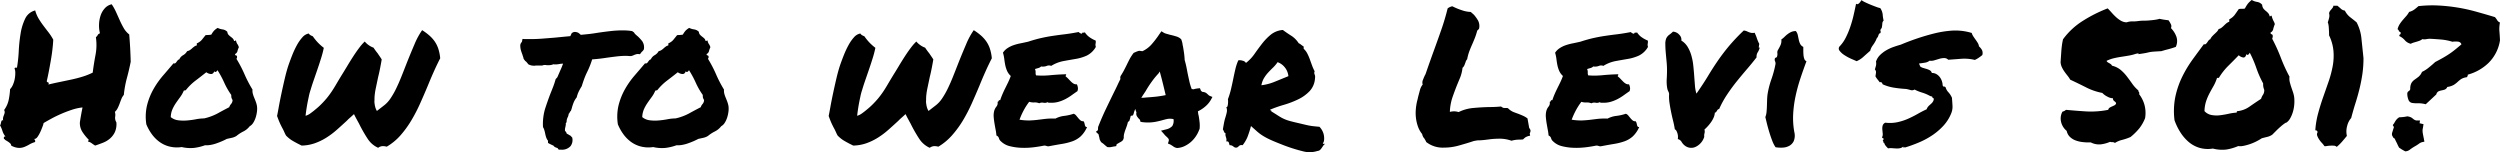 <svg xmlns="http://www.w3.org/2000/svg" width="498.357" height="30.333" viewBox="0 0 498.357 30.333"><path d="M-247.3-1.262a.1.1,0,0,1-.148-.074.457.457,0,0,1-.019-.223.293.293,0,0,1,.111-.186.212.212,0,0,1,.241,0,3.045,3.045,0,0,1-.612-1.076,6.057,6.057,0,0,0-.5-1.187.58.58,0,0,0,.148-.315,3.59,3.59,0,0,1,.093-.39.654.654,0,0,1,.148-.278q.093-.093.241.056a1.5,1.5,0,0,1,0-.668,4.394,4.394,0,0,1,.167-.482,2.019,2.019,0,0,0,.13-.445.863.863,0,0,0-.111-.52,5.23,5.23,0,0,0,.928-2.1,13.569,13.569,0,0,0,.26-2.06,2.841,2.841,0,0,0,.575-.891,5.376,5.376,0,0,0,.353-1.15,6.334,6.334,0,0,0,.111-1.169,2.282,2.282,0,0,0-.148-.909.2.2,0,0,1,.167-.167.953.953,0,0,1,.315.019,27.34,27.34,0,0,0,.353-3.3,31.39,31.39,0,0,1,.371-3.507,10.591,10.591,0,0,1,.909-2.969,3.019,3.019,0,0,1,2-1.651,6.55,6.55,0,0,0,.687,1.633q.427.705.928,1.373t1.021,1.336a10.961,10.961,0,0,1,.965,1.484q-.037.854-.167,1.967t-.334,2.264q-.2,1.15-.408,2.227t-.39,1.818a.31.31,0,0,0,.26.241q.223.056.074.427,1.076-.26,2.245-.5t2.3-.482q1.132-.241,2.227-.575a13.226,13.226,0,0,0,2.06-.816q.223-1.781.557-3.525a10.534,10.534,0,0,0,.074-3.525,1.62,1.62,0,0,0,.371-.445.682.682,0,0,1,.445-.334,6.141,6.141,0,0,1-.186-1.8,6.188,6.188,0,0,1,.315-1.763,4.031,4.031,0,0,1,.835-1.429,2.587,2.587,0,0,1,1.373-.8,10.058,10.058,0,0,1,.854,1.521q.371.816.742,1.651a17.069,17.069,0,0,0,.8,1.577,4.293,4.293,0,0,0,1.095,1.262q.111,1.3.186,2.653t.111,2.8q-.334,1.67-.761,3.247a21.3,21.3,0,0,0-.612,3.358,2.693,2.693,0,0,0-.482.8q-.186.464-.353.928a8.374,8.374,0,0,1-.39.909,2.436,2.436,0,0,1-.557.742,2.068,2.068,0,0,1,.056.983,1.677,1.677,0,0,0,.241,1.095,3.931,3.931,0,0,1-.278,1.911,3.878,3.878,0,0,1-.965,1.3,4.776,4.776,0,0,1-1.41.854q-.8.315-1.577.575a7.378,7.378,0,0,1-.687-.464,2.057,2.057,0,0,0-.761-.353l.186-.334a9.536,9.536,0,0,1-1.28-1.577,3.236,3.236,0,0,1-.5-1.911q0-.037.074-.5t.167-.983q.093-.52.186-.983t.093-.5a10.275,10.275,0,0,0-2.152.482q-1.113.371-2.171.835t-1.967.965q-.909.5-1.466.835a3.059,3.059,0,0,1-.186.631q-.186.52-.445,1.095a6.118,6.118,0,0,1-.575,1.021q-.315.445-.649.408a1.126,1.126,0,0,0,.148.278q.074.093,0,.353a4.95,4.95,0,0,0-1.132.482,7.076,7.076,0,0,1-1.021.5A2.83,2.83,0,0,1-244.54.5a3.532,3.532,0,0,1-1.466-.464.616.616,0,0,0-.223-.464,3.062,3.062,0,0,0-.464-.353q-.241-.148-.427-.26T-247.3-1.262Zm49.4-9.871a2.447,2.447,0,0,0,.074.854,6.093,6.093,0,0,0,.278.8q.167.39.315.8a5.01,5.01,0,0,1,.223.816,4.326,4.326,0,0,1,0,1.132,6.346,6.346,0,0,1-.26,1.188,4.454,4.454,0,0,1-.482,1.039,1.961,1.961,0,0,1-.705.687,3.65,3.65,0,0,1-1.262,1.039,7.258,7.258,0,0,0-1.373.891,2.816,2.816,0,0,1-.909.371q-.5.111-1.021.223-.408.223-.965.464t-1.15.445a6.949,6.949,0,0,1-1.187.3,4.437,4.437,0,0,1-1.039.056A9.767,9.767,0,0,1-209.538.5a7.615,7.615,0,0,1-2.468-.167,6.266,6.266,0,0,1-2.468-.111,5.766,5.766,0,0,1-2-.946A7,7,0,0,1-218-2.282a9.351,9.351,0,0,1-1.058-1.911,9.836,9.836,0,0,1,.148-3.841,12.953,12.953,0,0,1,1.28-3.191,16.925,16.925,0,0,1,1.911-2.709q1.076-1.243,2.078-2.431a.38.38,0,0,0,.353-.019.985.985,0,0,0,.241-.26,3.034,3.034,0,0,1,.241-.315.555.555,0,0,1,.315-.186,1.789,1.789,0,0,1,.761-.835,2.061,2.061,0,0,0,.8-.8,1.637,1.637,0,0,0,.557-.223,3.616,3.616,0,0,0,.427-.334q.2-.186.427-.353a1.435,1.435,0,0,1,.52-.241v-.408a2.6,2.6,0,0,0,.983-.687q.315-.39.761-.946a5.1,5.1,0,0,1,.538-.037,3.765,3.765,0,0,0,.612-.074,4.345,4.345,0,0,1,.538-.779,3.509,3.509,0,0,1,.724-.557,3.143,3.143,0,0,0,.983.3,1.626,1.626,0,0,1,.946.482.976.976,0,0,0,.223.575,2.91,2.91,0,0,0,.408.371q.223.167.427.353a.961.961,0,0,1,.278.52q.148.037.2-.037t.2-.037a1.633,1.633,0,0,0,.26.687,1.883,1.883,0,0,1,.3.649,3.52,3.52,0,0,0-.278.761.835.835,0,0,1-.464.575q-.037.26.148.278a.232.232,0,0,1,.223.2.569.569,0,0,1-.111.482,24.682,24.682,0,0,1,1.6,3.062A24.682,24.682,0,0,0-197.9-11.133Zm-4.639,3.525a1.944,1.944,0,0,1,.39-.668,1.246,1.246,0,0,0,.278-.779,1.663,1.663,0,0,1-.223-.464,2.757,2.757,0,0,1-.037-.538,14.66,14.66,0,0,1-1.41-2.468,18.767,18.767,0,0,0-1.336-2.468.931.931,0,0,1-.26.3q-.186.148-.408-.074a.7.7,0,0,1-.26.427.6.6,0,0,1-.408.111,1.684,1.684,0,0,1-.464-.111,1.593,1.593,0,0,1-.427-.241q-1.076.854-2.152,1.67a10.743,10.743,0,0,0-1.93,1.893q-.148.074-.186.056t-.223.056a6.131,6.131,0,0,1-.724,1.28q-.427.575-.835,1.169a7.847,7.847,0,0,0-.705,1.262,4.252,4.252,0,0,0-.334,1.559,2.868,2.868,0,0,0,1.484.631,8.347,8.347,0,0,0,1.763.037,16.681,16.681,0,0,0,1.781-.241,8.623,8.623,0,0,1,1.614-.167,10.672,10.672,0,0,0,2.672-.983Q-203.768-6.977-202.543-7.607Zm29.695,8.09a4.81,4.81,0,0,1-2.06-1.744q-.761-1.15-1.5-2.561l-.223-.445q-.111-.223-.223-.408l-.52-.965-.3-.594-.445.408-.668.594-.371.371q-.965.891-1.948,1.763a15.7,15.7,0,0,1-2.078,1.559,11.605,11.605,0,0,1-2.3,1.113A8.466,8.466,0,0,1-188.1.037l-.816-.408q-.705-.371-1.187-.668a6.438,6.438,0,0,1-1.113-.928q-.186-.334-.315-.631t-.278-.594q-.408-.742-.668-1.336T-193-5.863q.111-.52.334-1.763t.538-2.728q.315-1.484.668-2.987t.724-2.616q.334-.965.761-2.041a17.411,17.411,0,0,1,.928-1.985,8.068,8.068,0,0,1,1.095-1.559,2.226,2.226,0,0,1,1.262-.761,1.141,1.141,0,0,0,.408.371q.223.111.408.186a10.466,10.466,0,0,0,1.021,1.262,11.02,11.02,0,0,0,1.169,1.039,20.55,20.55,0,0,1-.538,2.06q-.353,1.132-.742,2.264l-.761,2.208q-.371,1.076-.594,1.855a9.7,9.7,0,0,0-.371,1.41,35.032,35.032,0,0,0-.631,3.748,2.926,2.926,0,0,0,.965-.482q.52-.371,1-.779a13.557,13.557,0,0,0,1.113-1,17.3,17.3,0,0,0,1.188-1.3q.482-.594.909-1.225t.872-1.392q.445-.761,1.076-1.8.557-.891,1.169-1.911t1.225-1.967q.612-.946,1.206-1.726a9.633,9.633,0,0,1,1.076-1.225,3.832,3.832,0,0,0,.761.705,3.953,3.953,0,0,0,.983.52q.223.334.427.612t.39.5q.223.334.427.631t.39.594q-.037.26-.111.668t-.167.891q-.093.482-.2.983t-.223.946l-.445,2.115q-.148.705-.2,1.113t-.074.687q-.019.278-.019.761a2.5,2.5,0,0,0,.037.742,4,4,0,0,0,.148.705,2.737,2.737,0,0,0,.3.668l1.484-1.15a5.728,5.728,0,0,0,1.206-1.317,15.309,15.309,0,0,0,1.113-1.93q.538-1.095,1.058-2.394t1.039-2.635q.779-1.967,1.577-3.822a14.634,14.634,0,0,1,1.54-2.857,11.583,11.583,0,0,1,1.429,1.058,6.7,6.7,0,0,1,1.058,1.169,5.659,5.659,0,0,1,.724,1.447,8.7,8.7,0,0,1,.39,1.93q-.668,1.3-1.28,2.672t-1.169,2.746q-.742,1.781-1.54,3.563a32.529,32.529,0,0,1-1.763,3.4,20.244,20.244,0,0,1-2.152,2.969A11.346,11.346,0,0,1-171.141.26a2.741,2.741,0,0,0-.705-.111A1.531,1.531,0,0,0-172.848.482ZM-123.4-17.85a16.79,16.79,0,0,0-2,.13q-1.076.13-2.115.278-.742.111-1.429.186t-1.243.111q-.26.816-.52,1.447t-.557,1.225q-.3.631-.538,1.28t-.464,1.392a11.53,11.53,0,0,0-.612,1.095,5.519,5.519,0,0,0-.39,1.132,4.128,4.128,0,0,0-.668,1.169,10.932,10.932,0,0,0-.334,1.058l-.148.445a.984.984,0,0,0-.26.353.474.474,0,0,1-.186.241,2.1,2.1,0,0,1-.26.816,2.292,2.292,0,0,0-.111.353,1.27,1.27,0,0,0-.037.241q0,.371-.186.482a1.032,1.032,0,0,1,0,.39q-.037.2-.074.39a1.938,1.938,0,0,0-.074.705q.111.148.2.26a.657.657,0,0,1,.13.3,1.627,1.627,0,0,0,.334.186,3.051,3.051,0,0,0,.445.26l.334.371A2.03,2.03,0,0,1-134.5.148a2.275,2.275,0,0,1-1.893.705h-.445a.9.9,0,0,1-.223-.3q-.3-.111-.482-.186a.749.749,0,0,1-.334-.3q-.482-.223-.779-.371l-.334-.186V-.928a2.369,2.369,0,0,1-.39-.742,6.563,6.563,0,0,1-.2-.816q-.074-.334-.167-.631a2.014,2.014,0,0,0-.241-.52,10.676,10.676,0,0,1,.408-3.637q.482-1.484,1-2.857.3-.742.594-1.5a15.691,15.691,0,0,0,.52-1.577l.334-.371q.26-.594.427-.983t.353-.8q.111-.26.2-.5t.167-.427q-.223,0-.408.019t-.371.056q-.223.037-.408.056t-.371.019a1.3,1.3,0,0,1-.371-.037,2.127,2.127,0,0,1-.891.186h-.371a1.043,1.043,0,0,1-.2-.019.86.86,0,0,0-.167-.019,1.337,1.337,0,0,0-.594.111h-1.225a1.166,1.166,0,0,0-.186.019,1.166,1.166,0,0,1-.186.019,3.029,3.029,0,0,1-.557-.056,2.117,2.117,0,0,1-.631-.241q-.445-.594-.594-.631l-.334-.445a2.4,2.4,0,0,0-.111-.427q-.074-.2-.148-.464-.148-.371-.278-.8a3.53,3.53,0,0,1-.13-1.021.939.939,0,0,1,.148-.445q.111-.148.186-.26l.111-.557.482.037h1.039q1.188,0,2.412-.093t2.523-.2l1.5-.148q.761-.074,1.577-.148.148-.334.3-.631l.371-.186a1.505,1.505,0,0,1,.946.167,4.024,4.024,0,0,1,.464.39q.816-.074,1.651-.167t1.688-.241q1.262-.186,2.542-.334a21.439,21.439,0,0,1,2.468-.148q.52,0,1,.037a8.744,8.744,0,0,1,.891.111l.371.26a1.4,1.4,0,0,0,.315.408q.2.186.427.371a8.56,8.56,0,0,1,.891.965,2.191,2.191,0,0,1,.334,1.633,1.7,1.7,0,0,1-.445.52l-.334.445-.371-.037a1.416,1.416,0,0,0-.408.056q-.186.056-.371.13a3.09,3.09,0,0,1-.3.13,2.16,2.16,0,0,1-.334.093q-.334,0-.538-.019T-123.4-17.85Zm19.49,6.717a2.447,2.447,0,0,0,.074.854,6.093,6.093,0,0,0,.278.8q.167.39.315.8a5.008,5.008,0,0,1,.223.816,4.327,4.327,0,0,1,0,1.132,6.346,6.346,0,0,1-.26,1.188,4.454,4.454,0,0,1-.482,1.039,1.961,1.961,0,0,1-.705.687,3.65,3.65,0,0,1-1.262,1.039,7.258,7.258,0,0,0-1.373.891,2.816,2.816,0,0,1-.909.371q-.5.111-1.021.223-.408.223-.965.464t-1.15.445a6.949,6.949,0,0,1-1.187.3,4.437,4.437,0,0,1-1.039.056A9.767,9.767,0,0,1-115.547.5a7.615,7.615,0,0,1-2.468-.167,6.266,6.266,0,0,1-2.468-.111,5.766,5.766,0,0,1-2-.946,7,7,0,0,1-1.521-1.559,9.351,9.351,0,0,1-1.058-1.911,9.836,9.836,0,0,1,.148-3.841,12.953,12.953,0,0,1,1.28-3.191,16.926,16.926,0,0,1,1.911-2.709q1.076-1.243,2.078-2.431a.38.38,0,0,0,.353-.019.985.985,0,0,0,.241-.26,3.035,3.035,0,0,1,.241-.315.555.555,0,0,1,.315-.186,1.789,1.789,0,0,1,.761-.835,2.061,2.061,0,0,0,.8-.8,1.637,1.637,0,0,0,.557-.223,3.617,3.617,0,0,0,.427-.334q.2-.186.427-.353a1.435,1.435,0,0,1,.52-.241v-.408a2.6,2.6,0,0,0,.983-.687q.315-.39.761-.946a5.1,5.1,0,0,1,.538-.037,3.765,3.765,0,0,0,.612-.074,4.345,4.345,0,0,1,.538-.779,3.508,3.508,0,0,1,.724-.557,3.143,3.143,0,0,0,.983.3,1.626,1.626,0,0,1,.946.482.976.976,0,0,0,.223.575,2.909,2.909,0,0,0,.408.371q.223.167.427.353a.961.961,0,0,1,.278.52q.148.037.2-.037t.2-.037a1.633,1.633,0,0,0,.26.687,1.883,1.883,0,0,1,.3.649,3.521,3.521,0,0,0-.278.761.835.835,0,0,1-.464.575q-.037.26.148.278a.232.232,0,0,1,.223.2.569.569,0,0,1-.111.482,24.683,24.683,0,0,1,1.6,3.062A24.683,24.683,0,0,0-103.914-11.133Zm-4.639,3.525a1.944,1.944,0,0,1,.39-.668,1.247,1.247,0,0,0,.278-.779,1.663,1.663,0,0,1-.223-.464,2.756,2.756,0,0,1-.037-.538,14.66,14.66,0,0,1-1.41-2.468,18.769,18.769,0,0,0-1.336-2.468.931.931,0,0,1-.26.3q-.186.148-.408-.074a.7.7,0,0,1-.26.427.6.6,0,0,1-.408.111,1.683,1.683,0,0,1-.464-.111,1.593,1.593,0,0,1-.427-.241q-1.076.854-2.152,1.67a10.743,10.743,0,0,0-1.93,1.893q-.148.074-.186.056t-.223.056a6.13,6.13,0,0,1-.724,1.28q-.427.575-.835,1.169a7.847,7.847,0,0,0-.705,1.262,4.252,4.252,0,0,0-.334,1.559,2.868,2.868,0,0,0,1.484.631,8.347,8.347,0,0,0,1.763.037,16.681,16.681,0,0,0,1.781-.241,8.623,8.623,0,0,1,1.614-.167,10.672,10.672,0,0,0,2.672-.983Q-109.777-6.977-108.552-7.607ZM-62.893.482a4.81,4.81,0,0,1-2.06-1.744q-.761-1.15-1.5-2.561l-.223-.445q-.111-.223-.223-.408l-.52-.965-.3-.594-.445.408-.668.594-.371.371q-.965.891-1.948,1.763A15.7,15.7,0,0,1-73.228-1.54a11.605,11.605,0,0,1-2.3,1.113,8.466,8.466,0,0,1-2.616.464l-.816-.408q-.705-.371-1.187-.668a6.437,6.437,0,0,1-1.113-.928q-.186-.334-.315-.631t-.278-.594q-.408-.742-.668-1.336t-.52-1.336q.111-.52.334-1.763t.538-2.728q.315-1.484.668-2.987t.724-2.616q.334-.965.761-2.041a17.412,17.412,0,0,1,.928-1.985A8.068,8.068,0,0,1-78-21.542a2.226,2.226,0,0,1,1.262-.761,1.141,1.141,0,0,0,.408.371q.223.111.408.186A10.465,10.465,0,0,0-74.9-20.484a11.02,11.02,0,0,0,1.169,1.039,20.55,20.55,0,0,1-.538,2.06q-.353,1.132-.742,2.264l-.761,2.208q-.371,1.076-.594,1.855a9.7,9.7,0,0,0-.371,1.41A35.03,35.03,0,0,0-77.366-5.9a2.926,2.926,0,0,0,.965-.482q.52-.371,1-.779a13.557,13.557,0,0,0,1.113-1,17.3,17.3,0,0,0,1.188-1.3q.482-.594.909-1.225t.872-1.392q.445-.761,1.076-1.8.557-.891,1.169-1.911t1.225-1.967q.612-.946,1.206-1.726a9.633,9.633,0,0,1,1.076-1.225A3.832,3.832,0,0,0-64.8-20a3.953,3.953,0,0,0,.983.52q.223.334.427.612t.39.5q.223.334.427.631t.39.594q-.037.26-.111.668t-.167.891q-.093.482-.2.983t-.223.946l-.445,2.115q-.148.705-.2,1.113t-.074.687q-.019.278-.019.761a2.5,2.5,0,0,0,.037.742,4,4,0,0,0,.148.705,2.737,2.737,0,0,0,.3.668l1.484-1.15a5.728,5.728,0,0,0,1.206-1.317,15.31,15.31,0,0,0,1.113-1.93q.538-1.095,1.058-2.394t1.039-2.635q.779-1.967,1.577-3.822a14.634,14.634,0,0,1,1.54-2.857,11.583,11.583,0,0,1,1.429,1.058,6.7,6.7,0,0,1,1.058,1.169,5.659,5.659,0,0,1,.724,1.447,8.7,8.7,0,0,1,.39,1.93q-.668,1.3-1.28,2.672t-1.169,2.746q-.742,1.781-1.54,3.563a32.529,32.529,0,0,1-1.763,3.4A20.244,20.244,0,0,1-58.44-2.022,11.346,11.346,0,0,1-61.186.26a2.741,2.741,0,0,0-.705-.111A1.531,1.531,0,0,0-62.893.482Zm33.072-21.375a1.5,1.5,0,0,1,.019.39q-.019.13-.037.241a1.47,1.47,0,0,0-.019.241,1.574,1.574,0,0,0,.074.39,4.254,4.254,0,0,1-1.8,1.726,8.993,8.993,0,0,1-2.208.668q-1.188.2-2.431.427a7.209,7.209,0,0,0-2.468.965,1.068,1.068,0,0,0-.872,0,2.2,2.2,0,0,1-1.132.111,1.239,1.239,0,0,1-.557.315q-.334.093-.668.2a1.478,1.478,0,0,1,.13.687,1.149,1.149,0,0,0,.093.575,16.141,16.141,0,0,0,2.876-.037q1.577-.148,3.1-.186.037.186-.037.241t-.037.2a3.507,3.507,0,0,1,.52.464q.26.278.52.538a2.808,2.808,0,0,0,.538.427,1.03,1.03,0,0,0,.649.13,2.215,2.215,0,0,1,.2.649,1.354,1.354,0,0,1-.093.724q-.594.408-1.187.835a9.831,9.831,0,0,1-1.243.761,7.365,7.365,0,0,1-1.373.538,5.144,5.144,0,0,1-1.614.167h-.278a.449.449,0,0,1-.241-.111,1.245,1.245,0,0,1-.835.111,1.245,1.245,0,0,0-.835.111,2.19,2.19,0,0,0-.983-.167,2.921,2.921,0,0,1-1.021-.13,12.842,12.842,0,0,0-1.076,1.67A14.652,14.652,0,0,0-45-5.121a11.405,11.405,0,0,0,2.1.148q.835-.037,1.577-.13t1.521-.186a13.565,13.565,0,0,1,1.967-.056,4.919,4.919,0,0,1,1.763-.538A9.255,9.255,0,0,0-34.2-6.309a1.2,1.2,0,0,1,.52.39q.223.278.427.52a3.475,3.475,0,0,0,.427.427.71.71,0,0,0,.557.148.781.781,0,0,1,.2.353q.056.2.093.39a.808.808,0,0,0,.13.315.3.3,0,0,0,.315.093A5.59,5.59,0,0,1-32.808-1.8a4.967,4.967,0,0,1-1.651.983,11.645,11.645,0,0,1-2.06.52q-1.132.186-2.5.445A.923.923,0,0,1-39.581.13,1.343,1.343,0,0,0-40.1.037q-.854.186-2.041.334a15.608,15.608,0,0,1-2.412.111A10.987,10.987,0,0,1-46.891.167,3.818,3.818,0,0,1-48.71-.816a1.214,1.214,0,0,1-.39-.612.824.824,0,0,0-.5-.538,10.1,10.1,0,0,0-.148-1.076q-.111-.594-.223-1.243t-.167-1.28a3.866,3.866,0,0,1,.056-1.15,2.328,2.328,0,0,1,.464-1,1.115,1.115,0,0,0,.241-.965.257.257,0,0,0,.223-.2q.037-.167.3-.13.223-.668.482-1.262t.538-1.15q.278-.557.557-1.132t.538-1.28A3.061,3.061,0,0,1-47.5-14.9a5.843,5.843,0,0,1-.353-1.15q-.111-.575-.186-1.187a7.679,7.679,0,0,0-.26-1.243,3.183,3.183,0,0,1,.909-.909,5.407,5.407,0,0,1,1.169-.575,10.048,10.048,0,0,1,1.373-.371q.742-.148,1.559-.334,1.484-.482,2.653-.742t2.3-.427q1.132-.167,2.356-.315T-33.2-22.6a.937.937,0,0,0,.631.334q.148-.334.353-.2t.167-.2a3.53,3.53,0,0,0,.946,1.058A6.13,6.13,0,0,0-29.821-20.893ZM-9.181-3.117a5.948,5.948,0,0,1-.649,1.28,5.582,5.582,0,0,1-1,1.15,5.567,5.567,0,0,1-1.28.835A3.863,3.863,0,0,1-13.6.52a1.821,1.821,0,0,1-.649-.241A3.54,3.54,0,0,0-14.6.037q-.111-.074-.2-.13t-.167-.093l-.445-.186.148-.482a.571.571,0,0,0-.037-.464,2.826,2.826,0,0,0-.445-.464L-15.972-2a1.474,1.474,0,0,1-.186-.223l-.631-.705,1-.26a2.358,2.358,0,0,0,1.243-.668A2.027,2.027,0,0,0-14.3-5.232a3.065,3.065,0,0,0-1.243-.037q-.5.111-1.021.26-.668.186-1.354.315a8.1,8.1,0,0,1-1.5.13q-.3,0-.557-.019t-.557-.056l-.371-.074a.99.99,0,0,0-.148-.464,1.393,1.393,0,0,1-.148-.13,3.077,3.077,0,0,1-.39-.5,1.006,1.006,0,0,1-.093-.8,1.776,1.776,0,0,1-.223-.668,4.158,4.158,0,0,0-.334.928l-.148.371-.371.074a.25.25,0,0,0-.111.167.8.8,0,0,0-.037.2L-23.1-4.9a1.393,1.393,0,0,1-.148.13,1.393,1.393,0,0,0-.148.13,6.725,6.725,0,0,1-.186.668q-.111.334-.223.631-.186.482-.315.946a2.562,2.562,0,0,0-.093.909l-.148.408a1.55,1.55,0,0,1-.408.353q-.223.13-.445.241a.645.645,0,0,1-.2.13q-.13.056-.2.093l-.111.408-.445.074q-.408.074-.575.111a1.812,1.812,0,0,1-.39.037l-.371-.037Q-27.921,0-28.144-.2a3.554,3.554,0,0,0-.52-.39,1.855,1.855,0,0,1-.371-.668q-.037-.223-.074-.408a2.011,2.011,0,0,1-.093-.371.371.371,0,0,0-.093-.223l-.482-.445.408-.334.037-.631q.742-1.893,1.577-3.637t1.726-3.562q.3-.594.575-1.187t.575-1.187a.822.822,0,0,1-.037-.26.912.912,0,0,1,.074-.334q.408-.631.668-1.132t.52-1.021q.3-.631.612-1.225a8.926,8.926,0,0,1,.8-1.225l.594-.26q.111-.037.26-.093a.946.946,0,0,1,.334-.056l.557.074a5.555,5.555,0,0,0,1.818-1.354,18.829,18.829,0,0,0,1.6-2.1l.371-.52.482.3a2.156,2.156,0,0,0,.52.2q.334.093.705.2.668.148,1.262.334a2.31,2.31,0,0,1,.965.557,4.393,4.393,0,0,1,.26.891,5.007,5.007,0,0,0,.111.594q.111.631.2,1.262t.13,1.41q.186.631.315,1.243t.241,1.243q.186.891.371,1.726a10.194,10.194,0,0,0,.482,1.577,1.085,1.085,0,0,1,.371.037,2.018,2.018,0,0,1,.39-.111q.2-.037.464-.074l.408-.037.148.371q.037.186.371.371a1.364,1.364,0,0,1,.705.2,3.8,3.8,0,0,1,.408.353,1.163,1.163,0,0,0,.3.223l.557.223-.3.557A4.972,4.972,0,0,1-7.9-7.812a6.537,6.537,0,0,1-1.54,1.021q.037.223.056.427a1.894,1.894,0,0,0,.093.427q.111.631.186,1.3a6.368,6.368,0,0,1,0,1.373Zm-10.725-6.42q1.113-.074,2.022-.167t2.022-.315q-.26-1.113-.557-2.319t-.631-2.394l-.223.371A15.833,15.833,0,0,0-18.7-12.617,20.925,20.925,0,0,0-19.868-10.8l-.445.668q-.223.334-.408.668A2.6,2.6,0,0,1-20.3-9.5,1.983,1.983,0,0,0-19.905-9.537ZM1.143-3.859A20.346,20.346,0,0,1,.419-1.614,7,7,0,0,1-.527-.037a.767.767,0,0,0-.668.111A2.67,2.67,0,0,1-1.6.408a.775.775,0,0,1-.482,0,1.339,1.339,0,0,1-.26-.167A1.807,1.807,0,0,0-2.624.056a1.061,1.061,0,0,0-.5-.093q-.074-.3-.167-.557t-.5-.186a1.212,1.212,0,0,0,.037-.5,2.708,2.708,0,0,0-.093-.371,3.362,3.362,0,0,1-.093-.334A.892.892,0,0,1-3.9-2.412q-.186,0-.3-.26a5.086,5.086,0,0,0-.26-.52q.111-.668.223-1.262A9.148,9.148,0,0,1-3.96-5.566q.167-.52.278-1.039a1.821,1.821,0,0,0-.111-1.076q.148.111.223-.056a1.661,1.661,0,0,0,.111-.445,4.207,4.207,0,0,0,.037-.557A2.422,2.422,0,0,0-3.459-9.2a15.377,15.377,0,0,0,.612-1.985q.241-1.021.445-2.022t.427-1.967a9.406,9.406,0,0,1,.594-1.781,1.833,1.833,0,0,1,.909.093.942.942,0,0,1,.612.427,8.171,8.171,0,0,0,1.707-1.8Q2.59-19.3,3.37-20.3A11.222,11.222,0,0,1,5.1-22.08a4.37,4.37,0,0,1,2.394-.928q.742.557,1.651,1.132a4.841,4.841,0,0,1,1.5,1.5,2.69,2.69,0,0,1,.5.315,4.89,4.89,0,0,0,.5.353v.445a3.381,3.381,0,0,1,.724.946,9.765,9.765,0,0,1,.5,1.15l.445,1.225a9.058,9.058,0,0,0,.52,1.169.879.879,0,0,0-.074.315.8.8,0,0,0,.056.278,2.733,2.733,0,0,1,.093.3,1.111,1.111,0,0,1,0,.408,4.108,4.108,0,0,1-1.058,2.635,7.78,7.78,0,0,1-2.282,1.651A18.246,18.246,0,0,1,7.711-8.09a25.122,25.122,0,0,0-2.746.965q0,.148.13.148t.093.186q.891.557,1.41.891a9.181,9.181,0,0,0,.983.557,7.341,7.341,0,0,0,1,.39q.538.167,1.5.39t1.5.353q.538.13.983.223t.909.148q.464.056,1.317.13a3.216,3.216,0,0,1,.575.8,3.054,3.054,0,0,1,.315.928,3.634,3.634,0,0,1,.037.891,1.183,1.183,0,0,1-.26.687.135.135,0,0,0,.167.093.722.722,0,0,1,.278.019,1.325,1.325,0,0,0-.371.371l-.3.445a2.052,2.052,0,0,1-.334.39.906.906,0,0,1-.52.2,5.011,5.011,0,0,1-2.895.056A32.015,32.015,0,0,1,7.08-.26Q5.745-.779,4.91-1.169a12.765,12.765,0,0,1-1.447-.779,8.708,8.708,0,0,1-1.113-.835Q1.848-3.229,1.143-3.859ZM6.45-16.588a6.971,6.971,0,0,1-.909,1.076q-.5.482-.965.983a6.883,6.883,0,0,0-.835,1.113,4.171,4.171,0,0,0-.52,1.429A10.281,10.281,0,0,0,5.93-12.71Q7.34-13.285,8.6-13.8a3.277,3.277,0,0,0-.8-1.855A3.177,3.177,0,0,0,6.45-16.588ZM35.707-1.373a1.531,1.531,0,0,1-.26-.353,2.082,2.082,0,0,1-.186-.538,4.877,4.877,0,0,1-.816-1.447A7.824,7.824,0,0,1,34.037-5.4,8.384,8.384,0,0,1,34-7.162a11.242,11.242,0,0,1,.26-1.67,7.183,7.183,0,0,0,.186-.779q.186-.705.371-1.392a2.94,2.94,0,0,1,.557-1.132,1.24,1.24,0,0,1,.037-.891q.186-.482.371-.891a1.137,1.137,0,0,0,.111-.2q.037-.093.074-.167.445-1.3.872-2.5t.835-2.319q.742-2.041,1.429-4.008t1.243-4.193a1.931,1.931,0,0,1,.52-.3,1.44,1.44,0,0,1,.186-.074.822.822,0,0,1,.26-.037,12.492,12.492,0,0,0,1.837.761,5.868,5.868,0,0,0,1.8.353l.631.557a7.491,7.491,0,0,1,.835,1.169,2.383,2.383,0,0,1,.2,1.577,1.225,1.225,0,0,1-.371.408,12.719,12.719,0,0,1-.482,1.5q-.26.649-.52,1.243-.3.668-.557,1.336a9.526,9.526,0,0,0-.445,1.633,1.333,1.333,0,0,0-.278.445q-.056.186-.13.371a4.527,4.527,0,0,1-.186.464,1.218,1.218,0,0,1-.334.427,7.588,7.588,0,0,1-.445,1.874q-.3.724-.594,1.429-.52,1.3-.965,2.579a10.278,10.278,0,0,0-.52,2.913,3.388,3.388,0,0,1,.816-.111,2.914,2.914,0,0,1,.928.148,8.163,8.163,0,0,1,2.913-.816q1.577-.148,3.136-.186,1.3,0,2.412-.111a1.784,1.784,0,0,0,.482.278,2.56,2.56,0,0,0,.371.019h.223a1.6,1.6,0,0,1,.3.037,3.269,3.269,0,0,0,1,.724q.482.2,1.039.39.482.186.946.39a4.616,4.616,0,0,1,.909.538L56.6-3.488q.3.408.26.557a.915.915,0,0,1-.148.52l.074.482a2.654,2.654,0,0,0-.928.315,4.6,4.6,0,0,0-.482.427q-.408.037-.779.037a5.525,5.525,0,0,0-1.521.223,7.066,7.066,0,0,0-2.449-.408q-.52,0-1.058.037t-1.058.111q-.557.074-1.113.13T46.283-1q-.445.074-.631.111a2.116,2.116,0,0,0-.371.111q-1.262.408-2.728.816A10.95,10.95,0,0,1,39.6.445,5.327,5.327,0,0,1,36.078-.668a3.535,3.535,0,0,0-.223-.445A2.426,2.426,0,0,1,35.707-1.373Zm44.539-19.52a1.5,1.5,0,0,1,.019.39q-.019.13-.037.241a1.47,1.47,0,0,0-.019.241,1.574,1.574,0,0,0,.074.39,4.254,4.254,0,0,1-1.8,1.726,8.993,8.993,0,0,1-2.208.668q-1.187.2-2.431.427a7.209,7.209,0,0,0-2.468.965,1.068,1.068,0,0,0-.872,0,2.2,2.2,0,0,1-1.132.111,1.239,1.239,0,0,1-.557.315q-.334.093-.668.2a1.478,1.478,0,0,1,.13.687,1.149,1.149,0,0,0,.093.575,16.141,16.141,0,0,0,2.876-.037q1.577-.148,3.1-.186.037.186-.037.241t-.037.2a3.507,3.507,0,0,1,.52.464q.26.278.52.538a2.808,2.808,0,0,0,.538.427,1.03,1.03,0,0,0,.649.13,2.215,2.215,0,0,1,.2.649,1.354,1.354,0,0,1-.093.724q-.594.408-1.187.835a9.831,9.831,0,0,1-1.243.761,7.365,7.365,0,0,1-1.373.538,5.144,5.144,0,0,1-1.614.167h-.278a.449.449,0,0,1-.241-.111,1.245,1.245,0,0,1-.835.111A1.245,1.245,0,0,0,69-8.387a2.19,2.19,0,0,0-.983-.167A2.921,2.921,0,0,1,67-8.684a12.842,12.842,0,0,0-1.076,1.67,14.652,14.652,0,0,0-.854,1.893,11.405,11.405,0,0,0,2.1.148Q68-5.01,68.741-5.1t1.521-.186a13.565,13.565,0,0,1,1.967-.056,4.919,4.919,0,0,1,1.763-.538,9.255,9.255,0,0,0,1.874-.427,1.2,1.2,0,0,1,.52.39q.223.278.427.52a3.475,3.475,0,0,0,.427.427.71.71,0,0,0,.557.148.78.78,0,0,1,.2.353q.056.2.093.39a.808.808,0,0,0,.13.315.3.3,0,0,0,.315.093A5.59,5.59,0,0,1,77.258-1.8a4.966,4.966,0,0,1-1.651.983,11.645,11.645,0,0,1-2.06.52q-1.132.186-2.5.445A.923.923,0,0,1,70.486.13a1.343,1.343,0,0,0-.52-.093q-.854.186-2.041.334a15.608,15.608,0,0,1-2.412.111A10.987,10.987,0,0,1,63.175.167a3.818,3.818,0,0,1-1.818-.983,1.214,1.214,0,0,1-.39-.612.824.824,0,0,0-.5-.538,10.1,10.1,0,0,0-.148-1.076q-.111-.594-.223-1.243t-.167-1.28a3.866,3.866,0,0,1,.056-1.15,2.328,2.328,0,0,1,.464-1,1.115,1.115,0,0,0,.241-.965.257.257,0,0,0,.223-.2q.037-.167.3-.13.223-.668.482-1.262t.538-1.15q.278-.557.557-1.132t.538-1.28a3.061,3.061,0,0,1-.761-1.058,5.843,5.843,0,0,1-.353-1.15q-.111-.575-.186-1.187a7.679,7.679,0,0,0-.26-1.243,3.183,3.183,0,0,1,.909-.909,5.407,5.407,0,0,1,1.169-.575,10.048,10.048,0,0,1,1.373-.371q.742-.148,1.559-.334,1.484-.482,2.653-.742t2.3-.427q1.132-.167,2.356-.315t2.783-.445a.937.937,0,0,0,.631.334q.148-.334.353-.2t.167-.2a3.53,3.53,0,0,0,.946,1.058A6.13,6.13,0,0,0,80.245-20.893ZM93.612-6.531a2.944,2.944,0,0,1-.241.983,5.283,5.283,0,0,1-.5.891,8.17,8.17,0,0,1-.649.816,8.972,8.972,0,0,1-.687.687,1.312,1.312,0,0,1,.019.724,1.754,1.754,0,0,0-.056.724A3.278,3.278,0,0,1,89.808.278a2.046,2.046,0,0,1-2.134-.2,2.546,2.546,0,0,1-.687-.761,1.175,1.175,0,0,0-.761-.575,2.452,2.452,0,0,0-.111-1.262q-.223-.631-.482-.668a16.591,16.591,0,0,0-.334-1.67q-.223-.891-.408-1.8t-.315-1.781a8.213,8.213,0,0,1-.093-1.614,1.105,1.105,0,0,0-.13-.668,2.252,2.252,0,0,1-.241-.705,7.807,7.807,0,0,1-.093-1.8q.056-.946.056-1.8,0-.816-.093-1.763t-.167-1.818q-.074-.872-.074-1.6a2.8,2.8,0,0,1,.186-1.132,1.938,1.938,0,0,1,.612-.724,5.737,5.737,0,0,0,.724-.612,1.811,1.811,0,0,1,1.3.668,1.329,1.329,0,0,1,.371,1.113,3.733,3.733,0,0,1,1.243,1.243,7.122,7.122,0,0,1,.742,1.707,11.272,11.272,0,0,1,.39,2q.111,1.058.186,2.078t.148,1.948a6.8,6.8,0,0,0,.3,1.6q1.373-1.967,2.3-3.507t1.893-2.95q.965-1.41,2.152-2.857a38.764,38.764,0,0,1,3.08-3.266,1.931,1.931,0,0,1,.612.148q.241.111.427.186a2.778,2.778,0,0,0,.445.13,1.971,1.971,0,0,0,.705-.019q.148.371.223.538t.13.334q.056.167.148.427t.315.742a.308.308,0,0,1,.074.3q-.037.186-.056.353t-.019.241q0,.074.186,0a2.783,2.783,0,0,1-.39.946,1.632,1.632,0,0,0-.241,1.021q-.854,1.113-1.874,2.3T98.01-12.8q-1.021,1.262-1.948,2.653a19.043,19.043,0,0,0-1.6,2.913.342.342,0,0,0-.278.111,1.67,1.67,0,0,0-.167.241,1.67,1.67,0,0,1-.167.241A.3.3,0,0,1,93.612-6.531ZM109.465-2.6a2.88,2.88,0,0,1-.13,1.744,2.133,2.133,0,0,1-.891.946,3.016,3.016,0,0,1-1.317.353,6.569,6.569,0,0,1-1.41-.074,5.768,5.768,0,0,1-.668-1.3q-.3-.779-.557-1.614t-.464-1.651q-.2-.816-.353-1.447a3.53,3.53,0,0,0,.241-1.021q.056-.575.074-1.169t.037-1.206a11.481,11.481,0,0,1,.093-1.169,17.391,17.391,0,0,1,.761-2.969,20.433,20.433,0,0,0,.8-2.932,1,1,0,0,0-.056-.631.808.808,0,0,1-.056-.557.29.29,0,0,1,.223-.2.3.3,0,0,0,.223-.241,1.456,1.456,0,0,0,.056-.668.983.983,0,0,1,.13-.631,9.79,9.79,0,0,0,.464-.872,2.141,2.141,0,0,0,.2-1.206,4.138,4.138,0,0,0,.631-.52,6.15,6.15,0,0,1,.612-.538,3.956,3.956,0,0,1,.705-.427,2.188,2.188,0,0,1,.946-.186,1.92,1.92,0,0,1,.39.816l.186.891a3.68,3.68,0,0,0,.278.835,1.321,1.321,0,0,0,.631.612v.742q0,.445.037.872a3,3,0,0,0,.167.779.728.728,0,0,0,.427.464q-.668,1.781-1.243,3.525a32.7,32.7,0,0,0-.946,3.507,22.98,22.98,0,0,0-.464,3.544A15.424,15.424,0,0,0,109.465-2.6Zm17.189-19.928q-.037.186-.167.2t-.2.2q-.148.408-.186.5a.212.212,0,0,1-.074.111.318.318,0,0,0-.093.093,2.752,2.752,0,0,0-.2.445,7.632,7.632,0,0,1-.649,1.058,2.832,2.832,0,0,0-.5,1.058q-.52.445-1.28,1.132a4.82,4.82,0,0,1-1.429.946q-.334-.148-1.058-.464a9.159,9.159,0,0,1-1.373-.742,3.686,3.686,0,0,1-.983-.891.654.654,0,0,1,.074-.909,7.16,7.16,0,0,0,1.169-1.688,16.453,16.453,0,0,0,.891-2.115,23.21,23.21,0,0,0,.668-2.338q.278-1.206.5-2.319a.293.293,0,0,0,.315.093.752.752,0,0,0,.3-.186,2.357,2.357,0,0,0,.26-.315q.13-.186.2-.3a3.964,3.964,0,0,0,.761.445q.538.26,1.132.5t1.113.427a5.052,5.052,0,0,0,.742.223,2.8,2.8,0,0,1,.482,1.28,7.336,7.336,0,0,0,.186,1.206.858.858,0,0,0-.26.612q-.037.427-.074.612-.037.3-.13.353a.552.552,0,0,0-.167.315.291.291,0,0,0,.019.223A.291.291,0,0,1,126.654-22.525Zm-.92,5.826a3.267,3.267,0,0,1,.835-1.336,6.231,6.231,0,0,1,1.262-.946,8.735,8.735,0,0,1,1.429-.649q.742-.26,1.41-.445,1.484-.631,3.173-1.206t3.451-1.021a20.62,20.62,0,0,1,3.618-.575,11.126,11.126,0,0,1,3.9.464,2.627,2.627,0,0,0,.334.705q.223.334.464.668t.427.649a1.627,1.627,0,0,1,.223.649,2.936,2.936,0,0,1,.594.724A1.385,1.385,0,0,1,146.923-18q-.371.3-.724.538a5.029,5.029,0,0,1-.761.427,8.779,8.779,0,0,0-2.783-.223q-1.41.111-2.523.186a1.089,1.089,0,0,0-.8-.334,3.392,3.392,0,0,0-.965.148l-1,.3a2.094,2.094,0,0,1-.946.074,1.96,1.96,0,0,1-.909.39q-.538.093-1.169.167-.037.186.074.241t.037.241a1.224,1.224,0,0,0,.575.371q.353.111.742.223a3.179,3.179,0,0,1,.687.278.874.874,0,0,1,.408.538,1.759,1.759,0,0,1,.965.26,2.33,2.33,0,0,1,.668.631,2.811,2.811,0,0,1,.39.8,2.649,2.649,0,0,1,.13.761q.111.3.26.26t.334.148a2.289,2.289,0,0,0,.557.983,4.136,4.136,0,0,1,.705,1.095q.074.928.111,1.651a3.441,3.441,0,0,1-.26,1.466,8.124,8.124,0,0,1-1.54,2.449,12.266,12.266,0,0,1-2.227,1.911,15.61,15.61,0,0,1-2.653,1.429,28.7,28.7,0,0,1-2.746,1,.6.6,0,0,0-.3,0q-.148.037-.074-.186a1.423,1.423,0,0,1-.649.334,3.021,3.021,0,0,1-.761.056q-.408-.019-.835-.056a2.815,2.815,0,0,0-.8.037q-.26-.26-.464-.5a1.684,1.684,0,0,1-.315-.612q-.186,0-.167-.186t-.13-.186q.223-.371.2-.427a.174.174,0,0,0-.111-.093A.726.726,0,0,1,127-1.5a.136.136,0,0,1-.037-.167,1.244,1.244,0,0,0,.111-.687q-.037-.39-.074-.8a2.324,2.324,0,0,1,.056-.779.93.93,0,0,1,.538-.594,7.319,7.319,0,0,0,2.394-.093,10.76,10.76,0,0,0,2.134-.687,21.218,21.218,0,0,0,1.911-.965q.909-.52,1.8-.928a1.524,1.524,0,0,1,.315-.557,4.4,4.4,0,0,1,.427-.408,3.182,3.182,0,0,0,.408-.408,1.291,1.291,0,0,0,.26-.557q.037-.26-.13-.315a.257.257,0,0,1-.167-.278l-.408-.111a7.847,7.847,0,0,0-1.6-.687,9.027,9.027,0,0,1-1.521-.612.953.953,0,0,1-.761.111,8.929,8.929,0,0,0-.909-.223q-1.262-.074-2.431-.26a8.86,8.86,0,0,1-2.245-.668,1.452,1.452,0,0,0-.186-.334q-.111-.148-.408-.074-.223-.3-.445-.575a4.391,4.391,0,0,1-.408-.612q.074-.445.111-.761a.777.777,0,0,0-.223-.612q.148-.482.223-.779A2.036,2.036,0,0,0,125.734-16.7Zm58.314-8.238a4.888,4.888,0,0,1,.445.742.874.874,0,0,1,.037.816,4.837,4.837,0,0,1,1.058,1.633,2.7,2.7,0,0,1-.093,2.115q-.854.3-1.5.464t-1.392.39q-1.41.074-1.763.111t-.538.074q-.186.037-.575.13t-1.688.278a.543.543,0,0,0-.019-.186q-.019-.037-.074,0l-.111.074a.192.192,0,0,1-.167,0,9.388,9.388,0,0,1-1.484.39q-.742.13-1.484.241t-1.484.278a7.248,7.248,0,0,0-1.521.538.562.562,0,0,0,.223.278q.148.093.315.186a2.753,2.753,0,0,1,.315.2.675.675,0,0,1,.223.3,4.246,4.246,0,0,1,1.726.835,8.25,8.25,0,0,1,1.243,1.3q.557.724,1.076,1.466a6.957,6.957,0,0,0,1.225,1.336.454.454,0,0,0,.111.334q.111.111.037.408a6.347,6.347,0,0,1,1.039,2.041,6.224,6.224,0,0,1,.148,2.746,8.091,8.091,0,0,1-1.15,2.022,12.136,12.136,0,0,1-1.744,1.726,10.709,10.709,0,0,1-1.67.575,4.773,4.773,0,0,0-1.447.612.9.9,0,0,0-.538-.167.944.944,0,0,1-.427-.056,6.818,6.818,0,0,1-1.818.5,3.566,3.566,0,0,1-2.041-.39,9.658,9.658,0,0,1-1.577-.056A5.916,5.916,0,0,1,165.493-1a3.235,3.235,0,0,1-1.132-.724,2.272,2.272,0,0,1-.612-1.169,3.235,3.235,0,0,1-1.113-1.763,2.859,2.859,0,0,1,.26-2.06q.223-.074.353-.13a1.621,1.621,0,0,0,.353-.241q1.967.186,4.026.315a17.6,17.6,0,0,0,4.4-.315.671.671,0,0,1,.278-.427,3.244,3.244,0,0,1,.464-.241q.26-.111.482-.223a.728.728,0,0,0,.334-.334.39.39,0,0,0-.111-.315l-.223-.186a1.59,1.59,0,0,1-.2-.2.474.474,0,0,1-.056-.371,2.555,2.555,0,0,1-1.132-.334,3.568,3.568,0,0,1-1.021-.742,11.9,11.9,0,0,1-3.247-1.113q-1.614-.816-3.136-1.521a6.649,6.649,0,0,0-.575-.835q-.315-.39-.612-.816a5.648,5.648,0,0,1-.5-.872,2.769,2.769,0,0,1-.241-.965q.037-.594.074-1.132l.074-1.076q.037-.538.111-1.113t.223-1.243A14.256,14.256,0,0,1,167-24.845a28.131,28.131,0,0,1,4.917-2.468q.408.408.816.872a11.383,11.383,0,0,0,.854.872,5.7,5.7,0,0,0,.946.705,2.47,2.47,0,0,0,1.132.334q.408-.111.631-.148a2.5,2.5,0,0,1,.408-.037h.482a6.971,6.971,0,0,0,.854-.074,8.145,8.145,0,0,1,1.076-.074q.52,0,.965-.037.928-.074,1.354-.148t.575-.111q.148-.037.148-.056t.13,0q.13.019.5.093T184.048-24.937ZM192.887.631a5.985,5.985,0,0,1-2.672-.148,5.905,5.905,0,0,1-2.171-1.187,8.617,8.617,0,0,1-1.651-1.93,11.7,11.7,0,0,1-1.15-2.375,14.459,14.459,0,0,1,.186-4.787,17.3,17.3,0,0,1,1.392-3.971,23.84,23.84,0,0,1,2.06-3.4q1.15-1.577,2.227-3.024a.311.311,0,0,0,.371-.019,1.748,1.748,0,0,0,.278-.315l.26-.371a.681.681,0,0,1,.353-.26,2.092,2.092,0,0,1,.371-.575q.223-.241.464-.464t.464-.445a1.825,1.825,0,0,0,.371-.557,1.46,1.46,0,0,0,.594-.278,5.4,5.4,0,0,0,.482-.427q.223-.223.464-.427a1.723,1.723,0,0,1,.575-.315v-.482A3.2,3.2,0,0,0,197.229-26q.334-.464.816-1.169a2.236,2.236,0,0,1,.594-.056,2.584,2.584,0,0,0,.631-.056,6.844,6.844,0,0,1,.594-.965,4.576,4.576,0,0,1,.779-.742,2.878,2.878,0,0,0,1.076.39,1.6,1.6,0,0,1,1,.575,1.353,1.353,0,0,0,.241.742,2.743,2.743,0,0,0,.464.464,4.117,4.117,0,0,1,.482.445,1.268,1.268,0,0,1,.3.649.241.241,0,0,0,.2-.074q.056-.074.2-.037a3.522,3.522,0,0,0,.148.52q.074.186.148.353t.167.334a1.959,1.959,0,0,1,.167.464,6.787,6.787,0,0,0-.315.965.978.978,0,0,1-.538.705q0,.3.2.334t.241.3a1.337,1.337,0,0,1-.111.594,34.254,34.254,0,0,1,1.726,3.8,31.748,31.748,0,0,0,1.726,3.767,2.847,2.847,0,0,0,.056,1.076q.13.52.3,1.021t.334.983a5.383,5.383,0,0,1,.241,1,7.8,7.8,0,0,1,.019,1.429,7.128,7.128,0,0,1-.26,1.466,6.1,6.1,0,0,1-.538,1.3,2.533,2.533,0,0,1-.779.891q-.074-.037-.408.2t-.761.612q-.427.371-.872.816l-.779.779a3.046,3.046,0,0,1-.983.427q-.538.13-1.095.278a11.009,11.009,0,0,1-1.058.612,9.43,9.43,0,0,1-1.262.538,10.439,10.439,0,0,1-1.28.353,3.171,3.171,0,0,1-1.113.056,9.663,9.663,0,0,1-2.356.687A7.229,7.229,0,0,1,192.887.631ZM193.7-13.4A8.617,8.617,0,0,1,193-11.8q-.408.705-.8,1.447a10.591,10.591,0,0,0-.668,1.577,6.9,6.9,0,0,0-.315,1.948,2.524,2.524,0,0,0,1.429.779,5.628,5.628,0,0,0,1.707.037q.872-.111,1.726-.3a9.828,9.828,0,0,1,1.559-.223q0-.334.26-.3a5.1,5.1,0,0,0,2.319-.909q1.095-.761,2.282-1.54a2.782,2.782,0,0,1,.39-.816,1.634,1.634,0,0,0,.241-.965,4.192,4.192,0,0,1-.186-.612,4.363,4.363,0,0,1-.037-.687,19.742,19.742,0,0,1-1.354-3.062,22.349,22.349,0,0,0-1.317-3.062,1.131,1.131,0,0,1-.26.371q-.186.186-.408-.074-.186.742-.649.668a1.688,1.688,0,0,1-.872-.445q-1.039,1.076-2.078,2.1a12.2,12.2,0,0,0-1.855,2.356q-.148.111-.186.056T193.7-13.4Zm25.5-13.471a3.747,3.747,0,0,0,1.058,1.317q.649.5,1.28,1.021a8.622,8.622,0,0,1,.965,3.229q.186,1.781.408,3.9a21.923,21.923,0,0,1-.223,3.21q-.223,1.5-.575,2.932t-.8,2.839q-.445,1.41-.854,2.969a3.7,3.7,0,0,0-.8,1.577,4.012,4.012,0,0,0-.056,1.985q-.482.594-.965,1.15A8.575,8.575,0,0,1,217.572.3.845.845,0,0,0,217,.056a7.059,7.059,0,0,0-.724,0,5.558,5.558,0,0,0-.687.074,1.222,1.222,0,0,1-.464.019,4.118,4.118,0,0,0-.5-.631,4.977,4.977,0,0,1-.557-.705,3.655,3.655,0,0,1-.371-.724.79.79,0,0,1,.056-.687q0-.408-.445-.408a17.155,17.155,0,0,1,.557-3.358q.445-1.651,1-3.229t1.095-3.136a21.039,21.039,0,0,0,.816-3.08,11.433,11.433,0,0,0,.148-3.043,8.912,8.912,0,0,0-.872-3.08q0-.52-.019-.872T216-23.435q-.019-.278-.056-.538a2.671,2.671,0,0,0-.148-.557,7.343,7.343,0,0,0,.278-.965,1.644,1.644,0,0,0-.019-.816,1.023,1.023,0,0,1,.148-.427,3.058,3.058,0,0,1,.26-.334q.148-.167.278-.334a.886.886,0,0,0,.167-.427h.816q.408.334.705.612A1.423,1.423,0,0,0,219.205-26.867Zm29.918,1.3a4.048,4.048,0,0,1,.445.612,1.093,1.093,0,0,0,.557.464,6.181,6.181,0,0,0-.111,1.763q.074.835.111,1.8a8.011,8.011,0,0,1-2.3,4.509A9.5,9.5,0,0,1,243.7-14.1a.578.578,0,0,1-.223.52,2.655,2.655,0,0,0-1.113.371,6.121,6.121,0,0,0-.687.557,5.322,5.322,0,0,1-.742.575,3.557,3.557,0,0,1-1.317.427.9.9,0,0,1-.5.52,3.963,3.963,0,0,1-.631.167,2.688,2.688,0,0,0-.612.186.9.9,0,0,0-.445.612L235.318-8.2a5.865,5.865,0,0,0-1.559-.2,5.942,5.942,0,0,1-1.113-.056.975.975,0,0,1-.687-.445,3.27,3.27,0,0,1-.315-1.41.588.588,0,0,1,.278-.5.632.632,0,0,0,.315-.427,2.35,2.35,0,0,1,.241-1.206,2.193,2.193,0,0,1,.612-.649q.371-.26.779-.575a2.491,2.491,0,0,0,.705-.983,6.153,6.153,0,0,0,1.317-.835q.724-.575,1.317-1.132.928-.482,1.577-.854t1.206-.742q.557-.371,1.113-.816t1.336-1.113a.783.783,0,0,0-.687-.538,5.015,5.015,0,0,0-1.132.019,10.184,10.184,0,0,0-2.1-.427q-1.021-.093-2.394-.167a5.462,5.462,0,0,0-.761.093,2.075,2.075,0,0,1-.724-.019,1.85,1.85,0,0,1-.5.3q-.278.111-.594.2l-.631.186a2.677,2.677,0,0,0-.575.241,2.226,2.226,0,0,1-1.187-.705,3.187,3.187,0,0,0-1.076-.816q-.074-.26.111-.334t.111-.445q-.371-.186-.353-.3t-.241-.3a3.336,3.336,0,0,1,.427-1.021,7.8,7.8,0,0,1,.612-.816q.334-.39.668-.761a4.354,4.354,0,0,0,.594-.854,2.865,2.865,0,0,0,1.021-.464,10.673,10.673,0,0,0,.835-.687,24.427,24.427,0,0,1,3.9-.13,35.012,35.012,0,0,1,3.767.39,33.844,33.844,0,0,1,3.748.816Q247.156-26.162,249.123-25.568ZM234.873-4.23q-.074.557-.13.816a2.312,2.312,0,0,0-.056.482,3.5,3.5,0,0,0,.056.557q.056.334.2,1.039l.111.594-.52.111a2.051,2.051,0,0,0-.612.334q-.427.3-.761.482a9.013,9.013,0,0,0-.983.649,1.552,1.552,0,0,1-.946.353q-.557-.3-.779-.445l-.445-.3q-.186-.334-.334-.668t-.334-.668q-.111-.26-.148-.334l-.056-.111a.12.12,0,0,0-.074-.056,1.029,1.029,0,0,1-.241-.2l-.223-.445a1.29,1.29,0,0,1,.056-.575q.093-.278.167-.538l.093-.278a.883.883,0,0,0,.056-.241l-.223-.371.3-.408a5.266,5.266,0,0,1,.334-.557,3.219,3.219,0,0,1,.3-.334l.334-.26a8.769,8.769,0,0,0,1.633-.186,2.383,2.383,0,0,1,.816.241q.186.13.371.278a1.268,1.268,0,0,0,.594.3h.742l-.074.557Z" transform="translate(248.232 28.982)"/></svg>